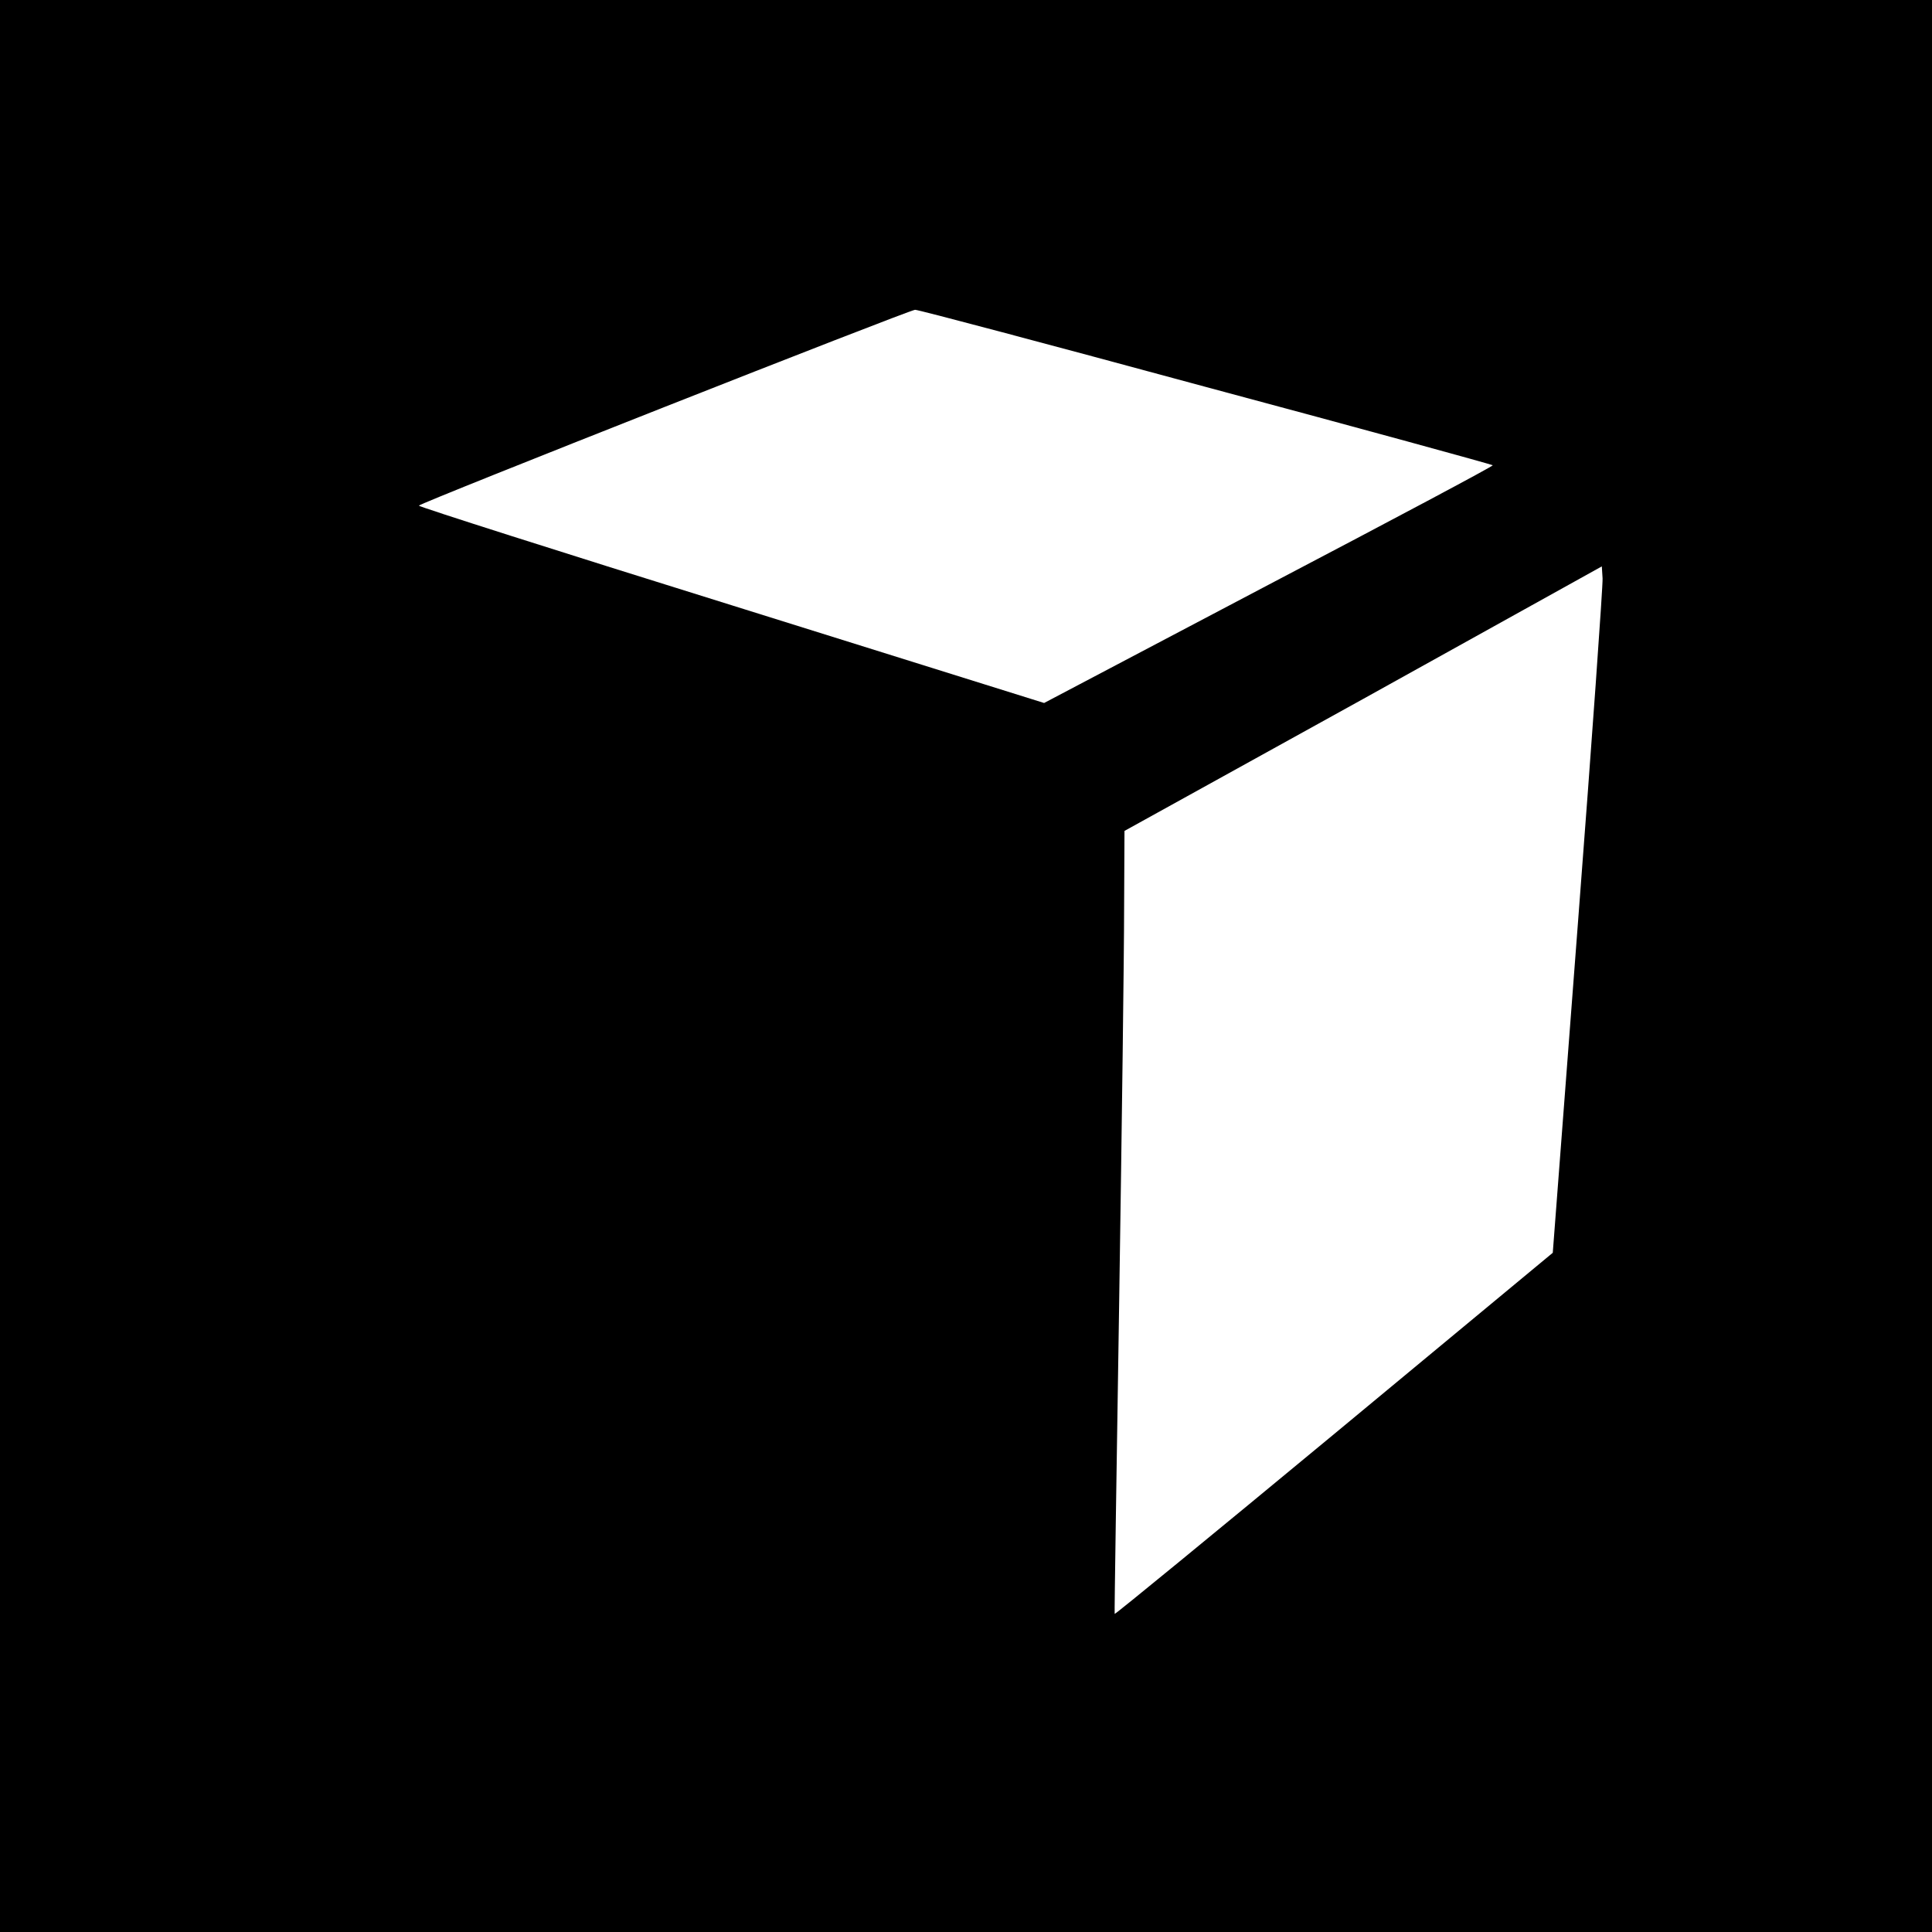 <?xml version="1.0" standalone="no"?>
<!DOCTYPE svg PUBLIC "-//W3C//DTD SVG 20010904//EN"
 "http://www.w3.org/TR/2001/REC-SVG-20010904/DTD/svg10.dtd">
<svg version="1.0" xmlns="http://www.w3.org/2000/svg"
 width="512pt" height="512pt" viewBox="0 0 512 512"
 preserveAspectRatio="xMidYMid meet">
<g transform="translate(0,512) scale(0.1,-0.1)"
fill="#000000" stroke="none">
<path d="M0 2560 l0 -2560 2560 0 2560 0 0 2560 0 2560 -2560 0 -2560 0 0
-2560z m3194 1535 c418 -112 760 -206 762 -208 2 -2 -265 -144 -593 -316
l-596 -314 -828 259 c-456 142 -829 261 -829 264 0 6 1295 517 1315 519 6 1
352 -91 769 -204z m988 -1417 l-67 -878 -579 -480 c-319 -264 -581 -479 -582
-477 -1 1 5 376 12 832 7 457 13 923 13 1036 l1 207 633 350 632 351 2 -32 c1
-18 -28 -427 -65 -909z"/>
</g>
</svg>
